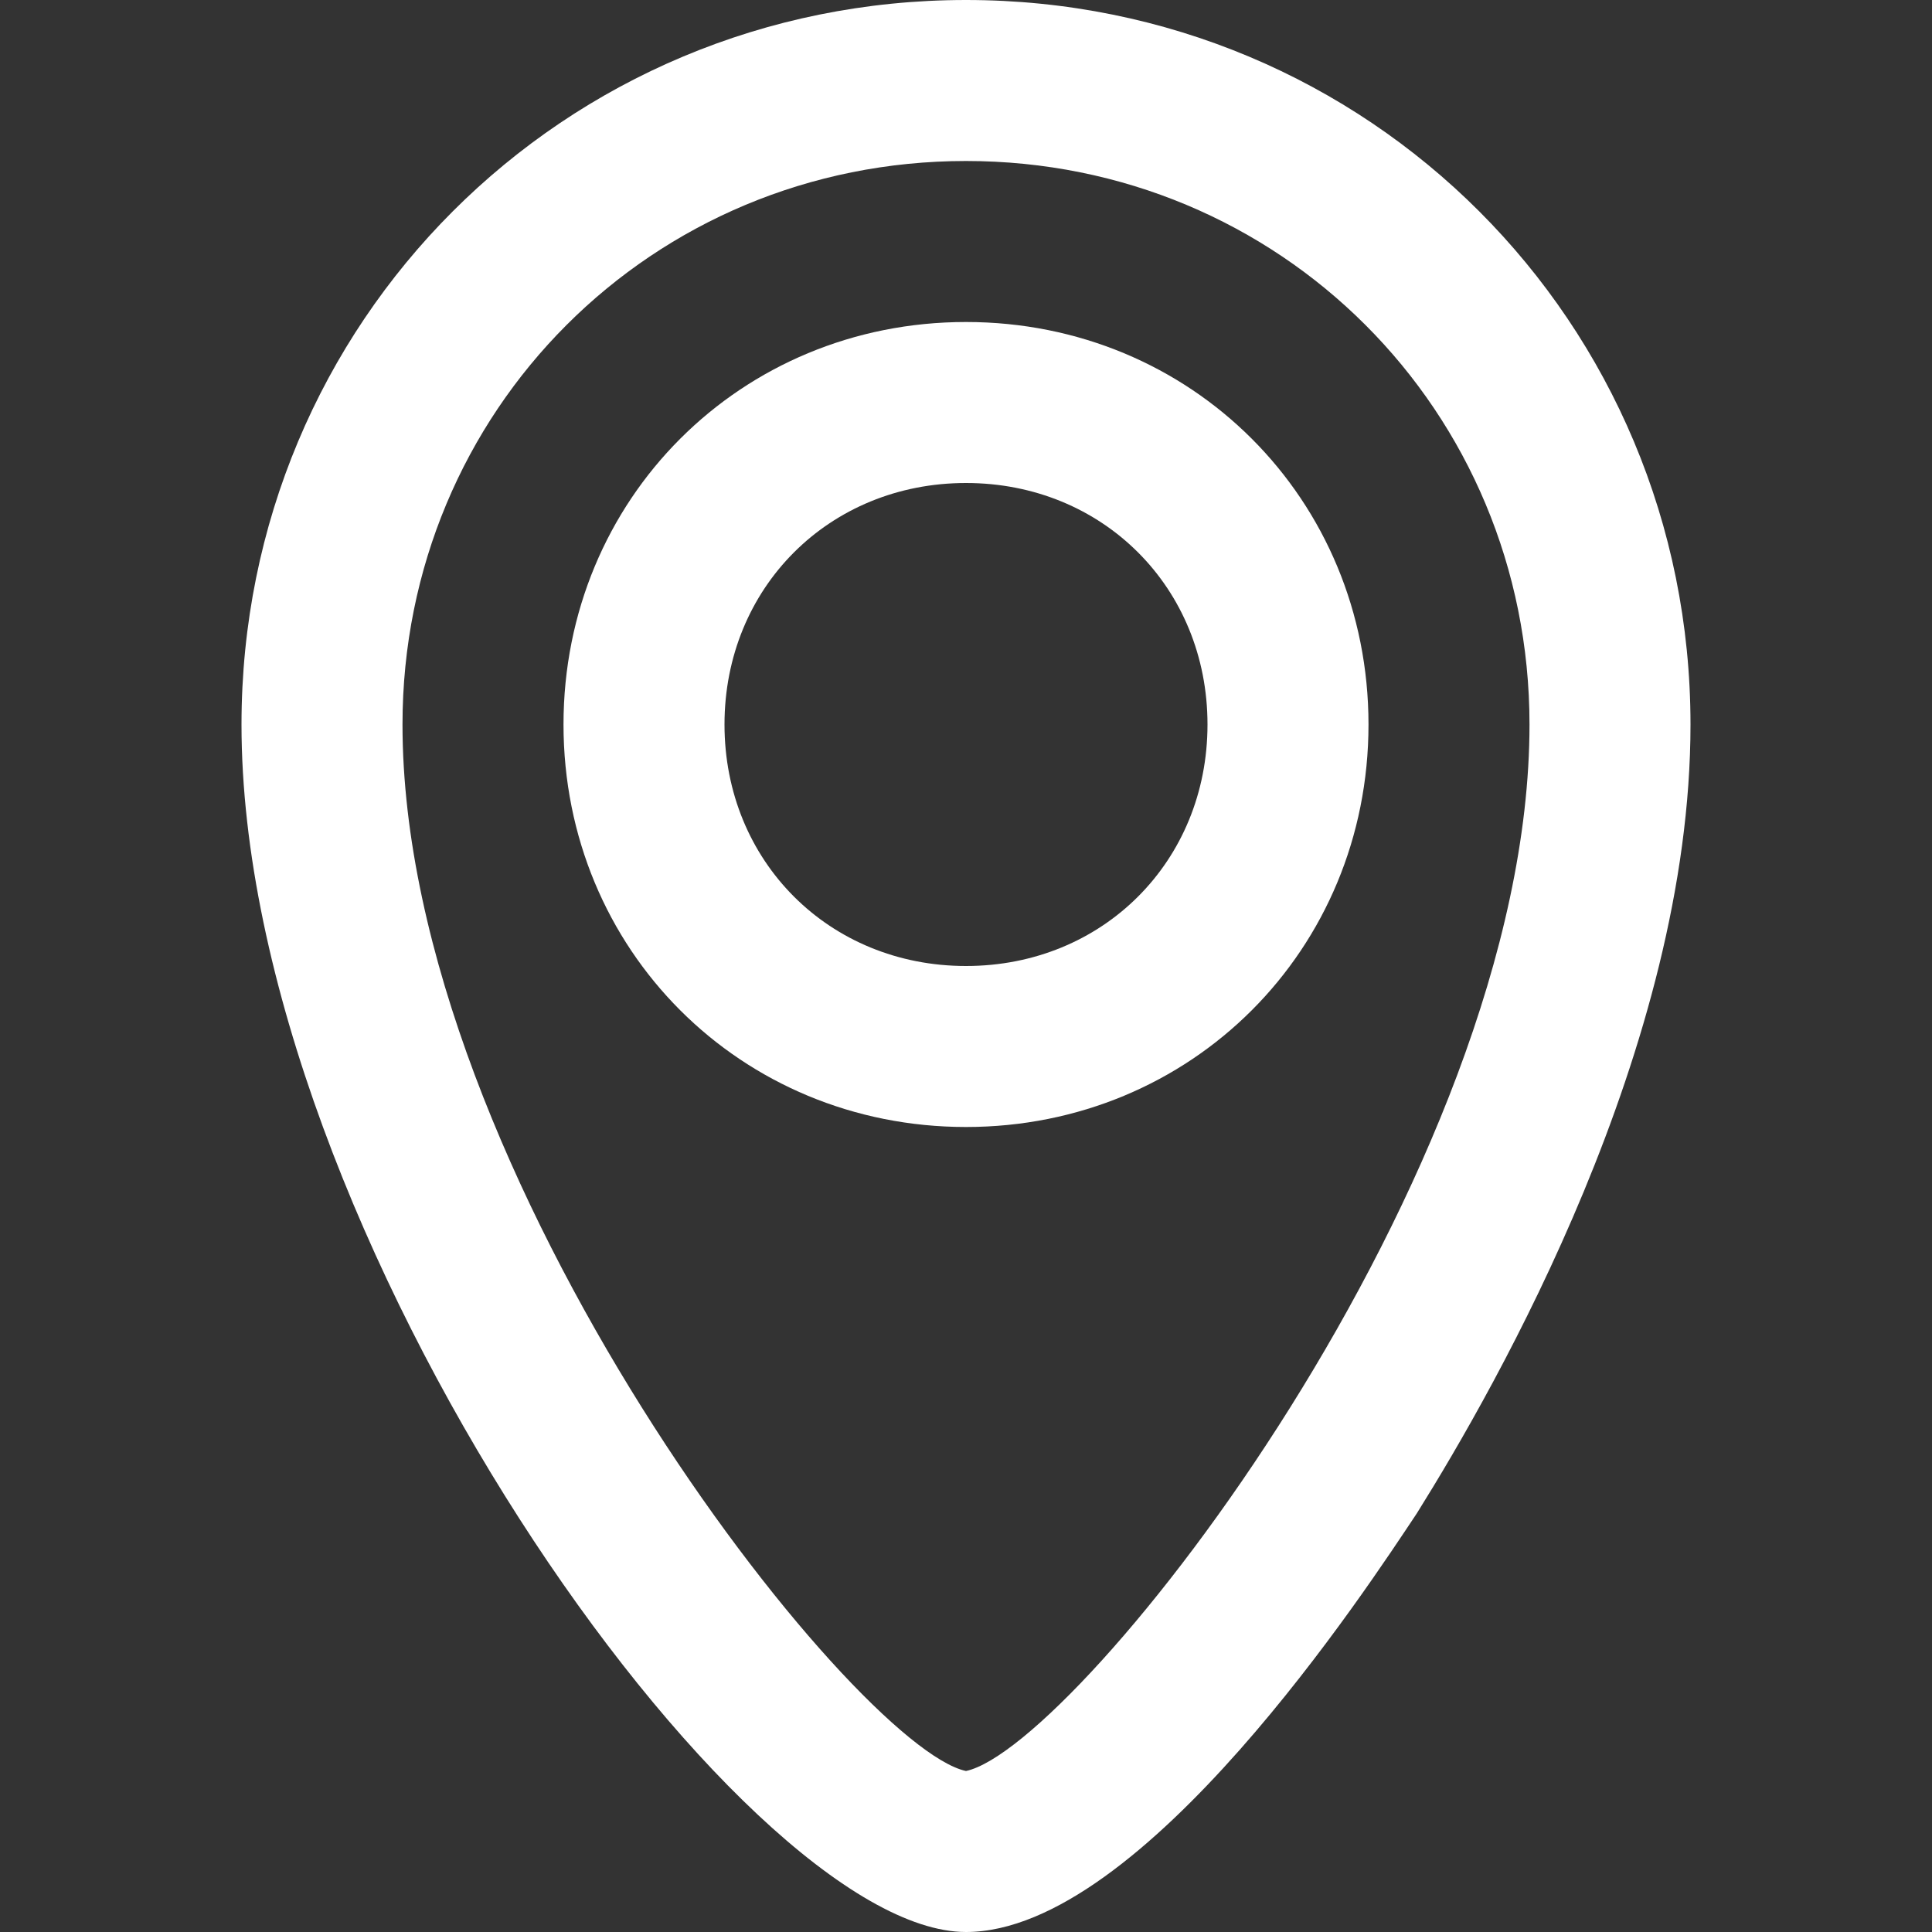 <?xml version="1.0" encoding="UTF-8"?>
<!DOCTYPE svg PUBLIC "-//W3C//DTD SVG 1.1//EN" "http://www.w3.org/Graphics/SVG/1.1/DTD/svg11.dtd">
<svg version="1.1" xmlns="http://www.w3.org/2000/svg" xmlns:xlink="http://www.w3.org/1999/xlink" x="0" y="0" width="13.2" height="13.2" viewBox="0, 0, 24, 24">
  <rect x="0" y="0" width="24" height="24" fill="#333333" stroke="none"/>
  <g id="Background">
    <rect x="0" y="0" width="24" height="24" fill="#000000" fill-opacity="0"/>
  </g>
  <g id="Layer_1">
    <g>
      <path d="M12,24 C9.2,24 3,15.3 3,9 C3,4 7,0 12,0 C17,0 21,4 21,9 C21,13 18.6,17.2 17.6,18.8 C17,19.7 14.2,24 12,24 z M12,2 C8.1,2 5,5.1 5,9 C5,14.6 10.6,21.7 12,22 C13.4,21.7 19,14.6 19,9 C19,5.1 15.9,2 12,2 z" fill="#FFFFFF"/>
      <path d="M12,14 C9.2,14 7,11.8 7,9 C7,6.2 9.2,4 12,4 C14.8,4 17,6.2 17,9 C17,11.8 14.8,14 12,14 z M12,6 C10.3,6 9,7.3 9,9 C9,10.7 10.3,12 12,12 C13.7,12 15,10.7 15,9 C15,7.3 13.7,6 12,6 z" fill="#FFFFFF"/>
    </g>
  </g>
</svg>
